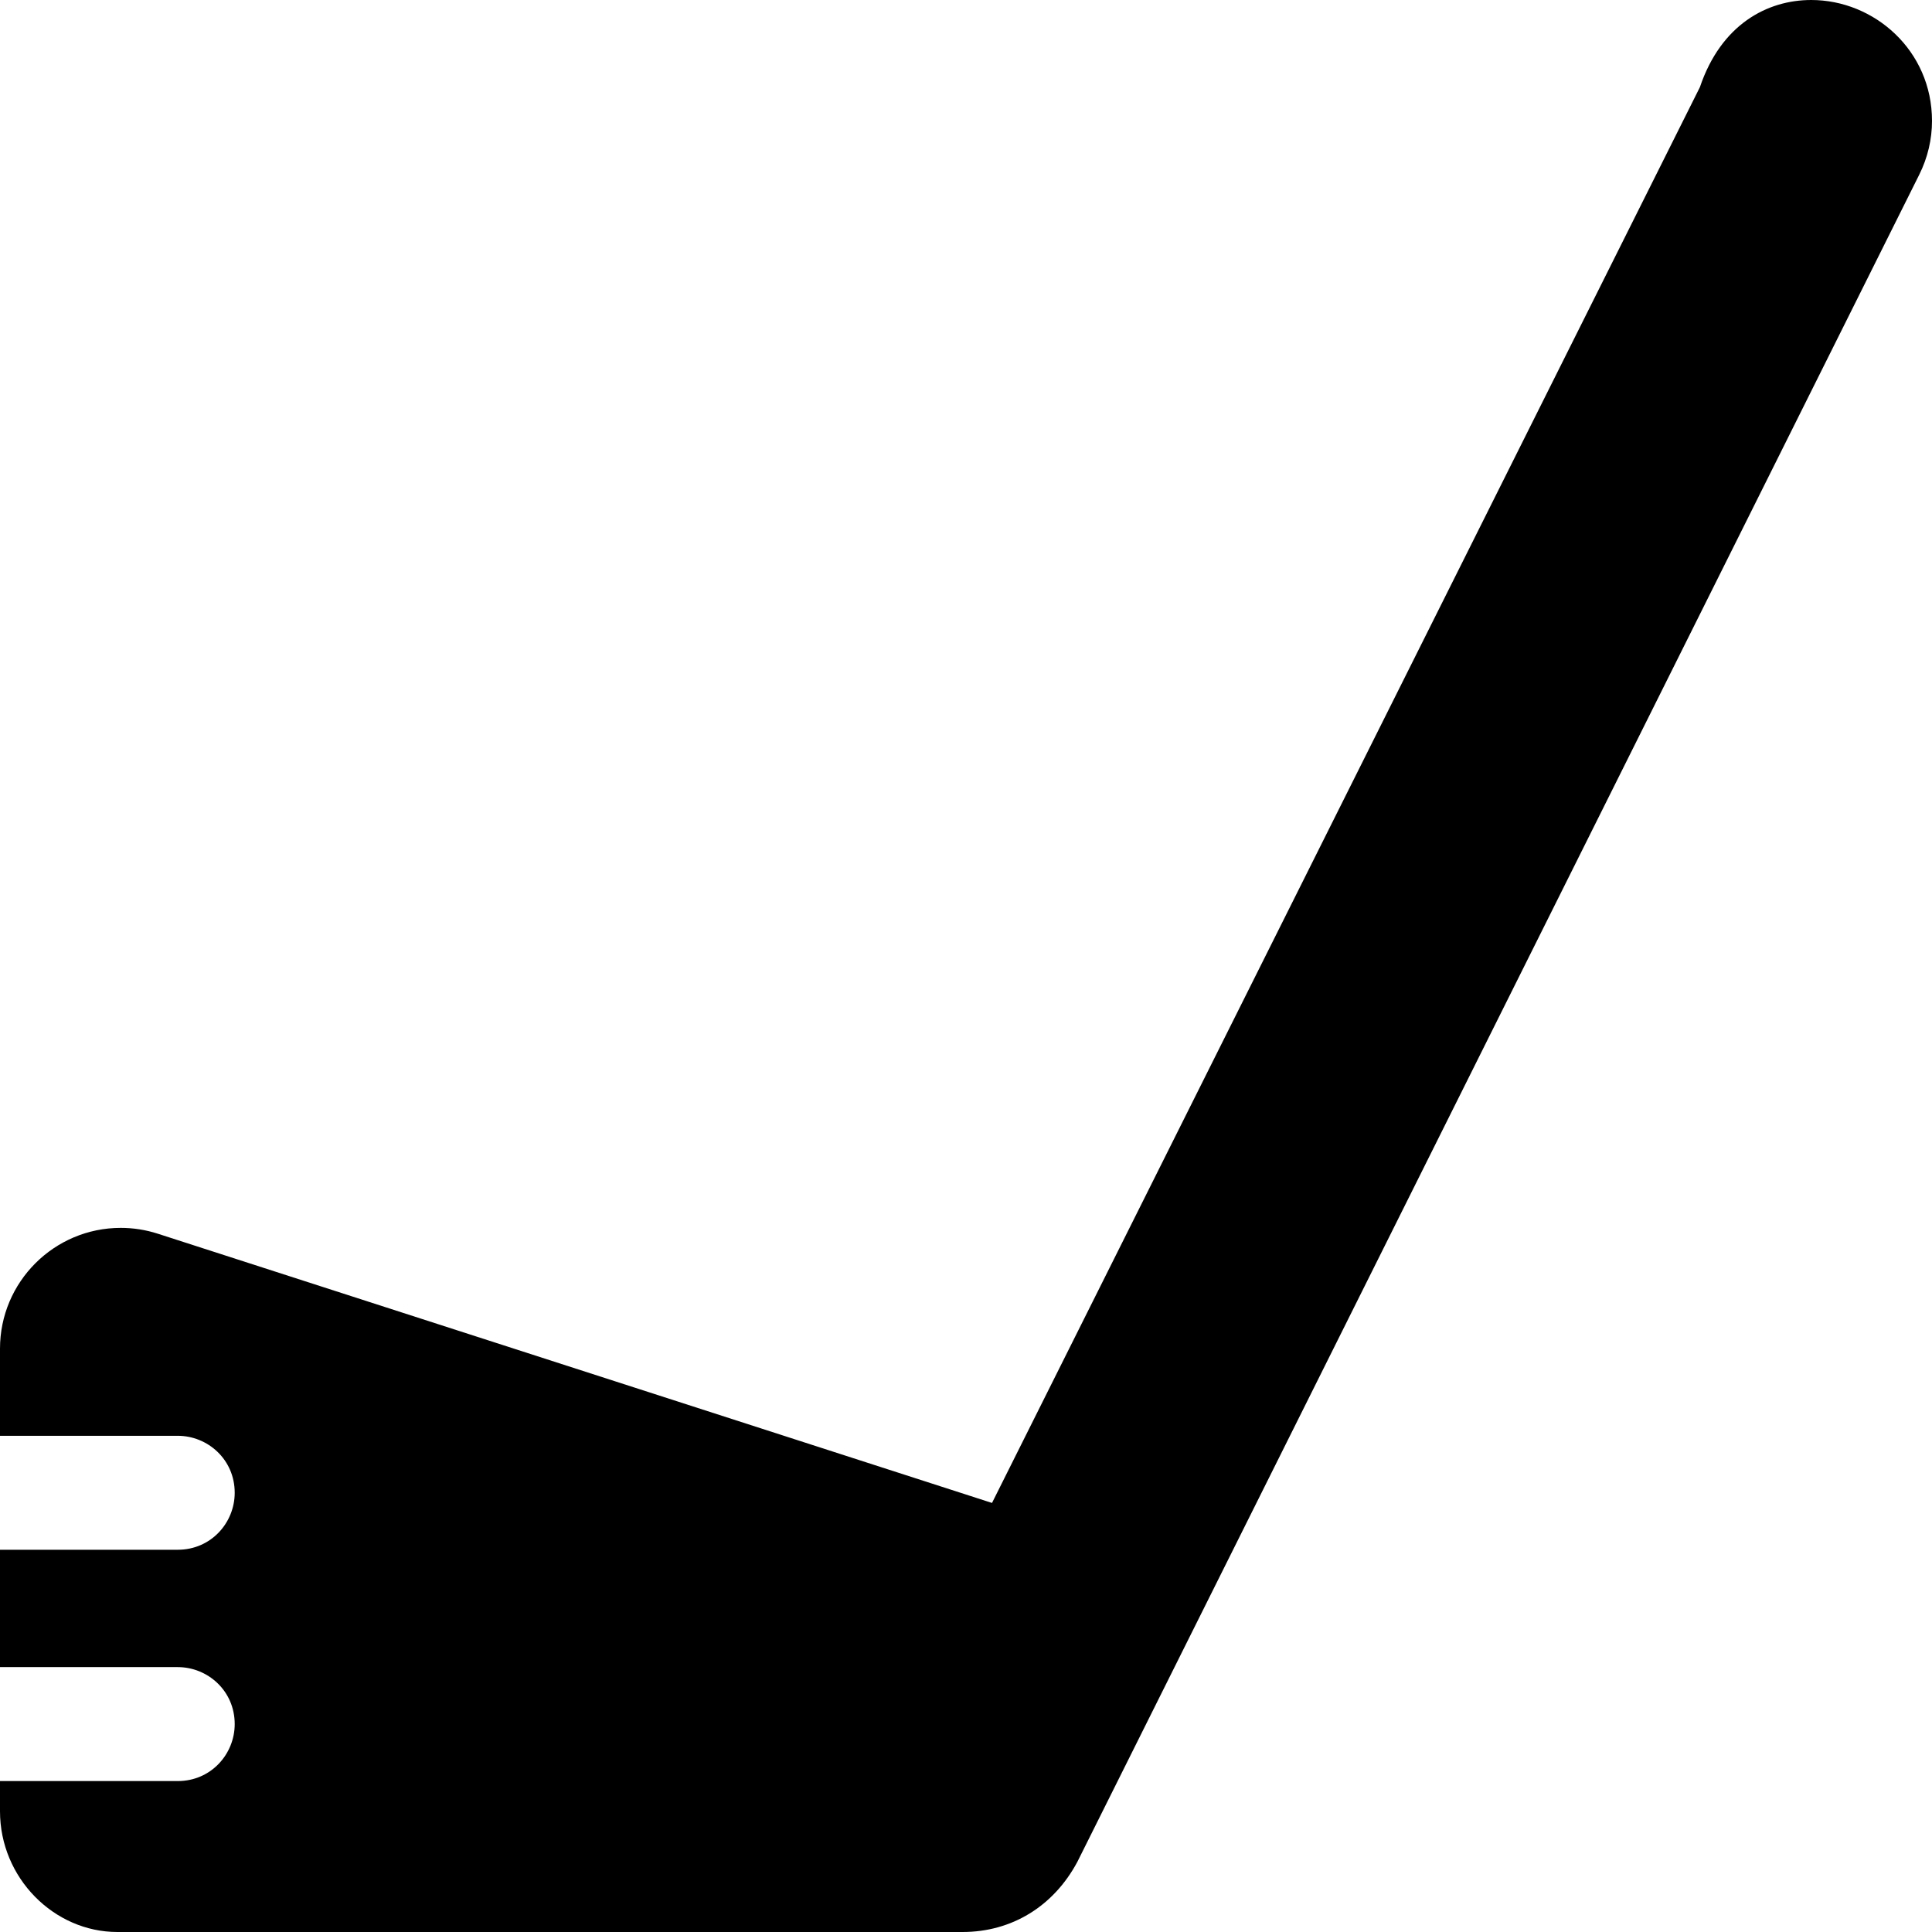 <svg xmlns="http://www.w3.org/2000/svg" viewBox="0 0 512 512"><!--! Font Awesome Pro 6.1.1 by @fontawesome - https://fontawesome.com License - https://fontawesome.com/license (Commercial License) Copyright 2022 Fonticons, Inc. --><path d="M508.6 46.33l-223.1 447.1C279.2 505.2 268.1 512 255.1 512H31.1C14.33 512 0 497.7 0 480v-7.999h47.1c8.836 0 15.1-7.164 15.1-15.1c0-8.837-7.164-15.1-15.1-15.1H0v-31.1h47.1c8.836 0 15.1-7.163 15.1-15.1c0-8.837-7.164-15.1-15.1-15.1H0v-23.1c0-17.67 14.35-32 32-32c3.288 0 6.592 .505 9.792 1.534l221.1 71.36l187.6-375.2C456.1 6.491 468.3 0 480 0C496.7 0 512 13.37 512 32.04C512 36.85 510.9 41.73 508.6 46.33z"/></svg>